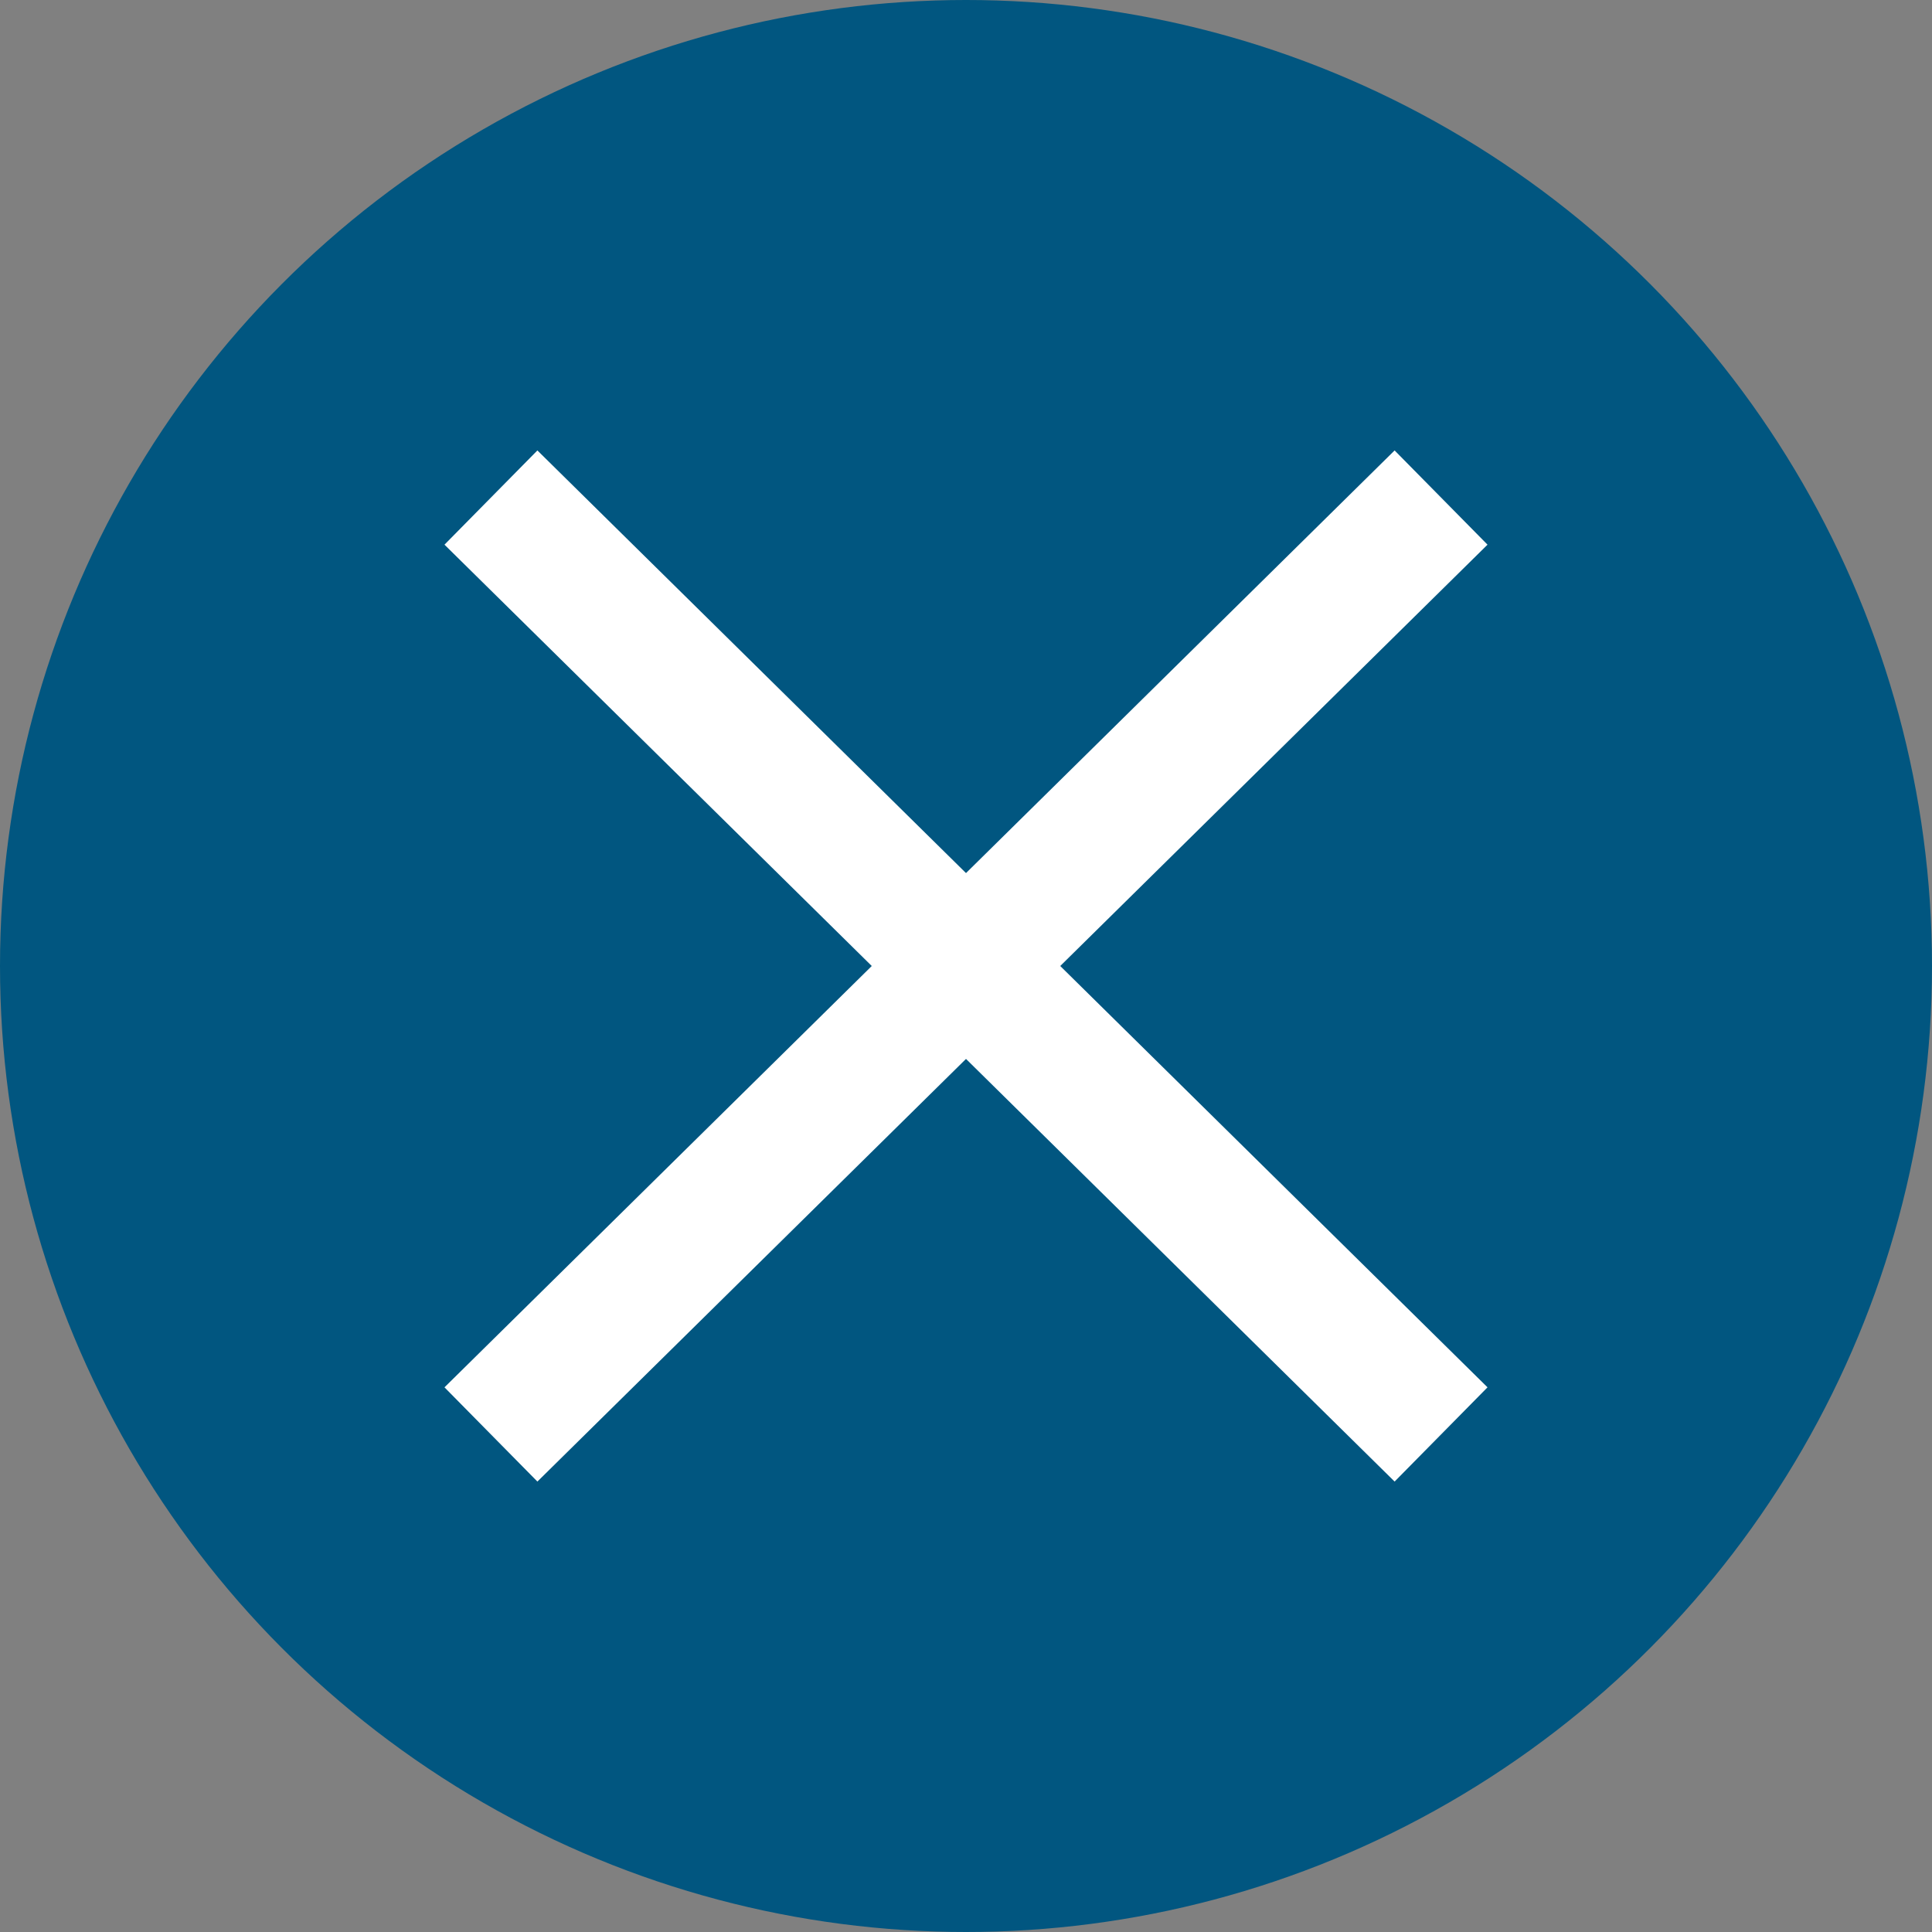 <?xml version="1.0" encoding="UTF-8"?>
<svg id="_レイヤー_2" data-name="レイヤー_2" xmlns="http://www.w3.org/2000/svg" viewBox="0 0 29.2 29.2">
  <rect x="0" y="0" width="29.2" height="29.2" fill="#808080" stroke="none"/>
  <defs>
    <style>
      .cls-1 {
        fill: none;
        stroke: #fff;
        stroke-miterlimit: 10;
        stroke-width: 2px;
      }

      .cls-2 {
        fill: #015680;
      }
    </style>
  </defs>
  <g id="_レイヤー_5" data-name="レイヤー_5">
    <g>
      <circle class="cls-2" cx="14.6" cy="14.6" r="14.6"/>
      <line class="cls-1" x1="7.42" y1="7.52" x2="21.78" y2="21.68"/>
      <line class="cls-1" x1="21.78" y1="7.52" x2="7.42" y2="21.68"/>
    </g>
  </g>
</svg>